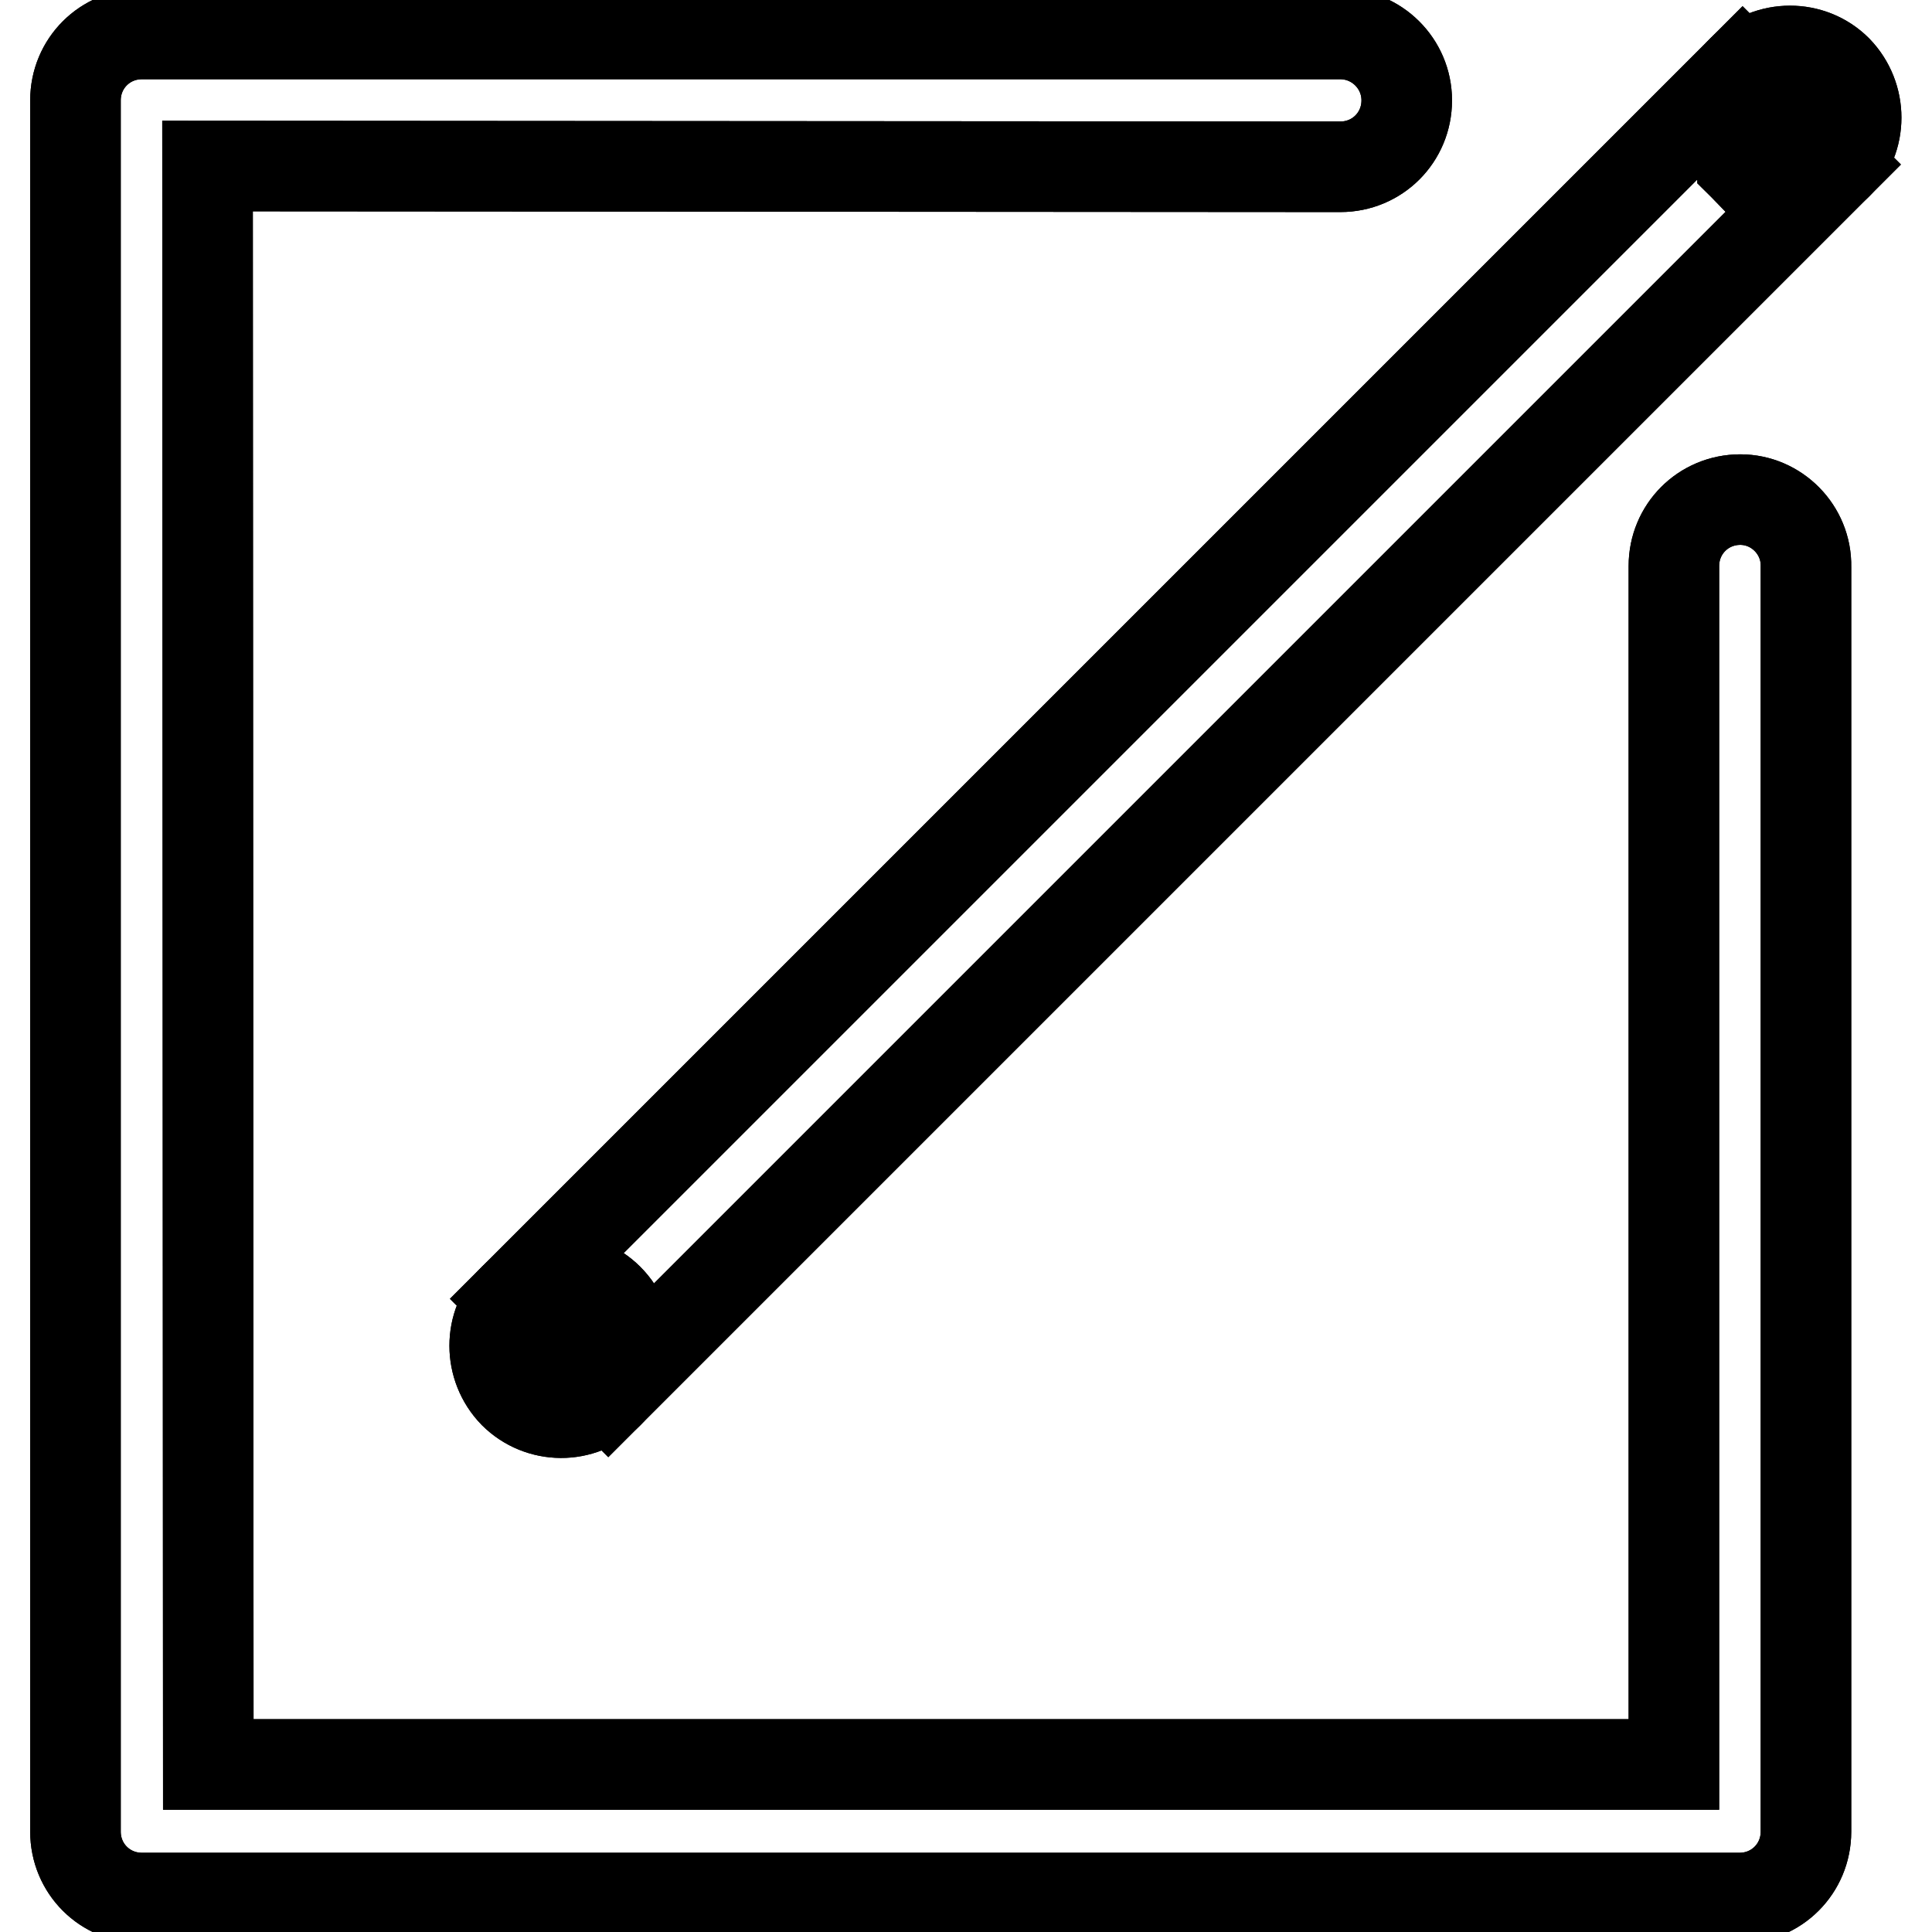 <?xml version="1.0" encoding="utf-8"?>
<!-- Svg Vector Icons : http://www.onlinewebfonts.com/icon -->
<!DOCTYPE svg PUBLIC "-//W3C//DTD SVG 1.1//EN" "http://www.w3.org/Graphics/SVG/1.1/DTD/svg11.dtd">
<svg version="1.1" xmlns="http://www.w3.org/2000/svg" xmlns:xlink="http://www.w3.org/1999/xlink" x="0px" y="0px" viewBox="0 0 256 256" enable-background="new 0 0 256 256" xml:space="preserve">
<g> <path stroke-width="12" fill-opacity="0" stroke="#000000"  d="M68.1,172.1L230.9,9.3l12.5,12.5L80.6,184.6L68.1,172.1z"/> <path stroke-width="12" fill-opacity="0" stroke="#000000"  d="M68.1,184.6c3.4,3.4,9,3.5,12.5,0c3.4-3.4,3.5-9,0-12.5c0,0,0,0,0,0c-3.4-3.4-9-3.5-12.5,0 C64.7,175.5,64.7,181.1,68.1,184.6C68.1,184.6,68.1,184.6,68.1,184.6z"/> <path stroke-width="12" fill-opacity="0" stroke="#000000"  d="M230.9,21.8c3.4,3.4,9,3.4,12.5,0c3.4-3.4,3.4-9,0-12.5c0,0,0,0,0,0c-3.4-3.4-9-3.4-12.5,0 C227.5,12.7,227.5,18.3,230.9,21.8C230.9,21.7,230.9,21.7,230.9,21.8z"/> <path stroke-width="12" fill-opacity="0" stroke="#000000"  d="M230.6,66.2c-4.9,0-8.8,3.9-8.8,8.8v158.8H27.6L27.5,22l150.1,0.1c4.9,0,8.8-3.9,8.8-8.8 c0-4.9-4-8.8-8.8-8.8H18.8c-4.9,0-8.8,3.9-8.8,8.8v229.4c0,4.9,3.9,8.8,8.8,8.8h211.7c4.9,0,8.8-3.9,8.8-8.8V75.1 C239.4,70.2,235.4,66.2,230.6,66.2z"/> <path stroke-width="12" fill-opacity="0" stroke="#000000"  d="M68.1,172.1L230.9,9.3l12.5,12.5L80.6,184.6L68.1,172.1z"/> <path stroke-width="12" fill-opacity="0" stroke="#000000"  d="M68.1,184.6c3.4,3.4,9,3.5,12.5,0c3.4-3.4,3.5-9,0-12.5c0,0,0,0,0,0c-3.4-3.4-9-3.5-12.5,0 C64.7,175.5,64.7,181.1,68.1,184.6C68.1,184.6,68.1,184.6,68.1,184.6z"/> <path stroke-width="12" fill-opacity="0" stroke="#000000"  d="M230.9,21.8c3.4,3.4,9,3.4,12.5,0c3.4-3.4,3.4-9,0-12.5c0,0,0,0,0,0c-3.4-3.4-9-3.4-12.5,0 C227.5,12.7,227.5,18.3,230.9,21.8C230.9,21.7,230.9,21.7,230.9,21.8z"/> <path stroke-width="12" fill-opacity="0" stroke="#000000"  d="M230.6,66.2c-4.9,0-8.8,3.9-8.8,8.8v158.8H27.6L27.5,22l150.1,0.1c4.9,0,8.8-3.9,8.8-8.8 c0-4.9-4-8.8-8.8-8.8H18.8c-4.9,0-8.8,3.9-8.8,8.8v229.4c0,4.9,3.9,8.8,8.8,8.8h211.7c4.9,0,8.8-3.9,8.8-8.8V75.1 C239.4,70.2,235.4,66.2,230.6,66.2z"/></g>
</svg>